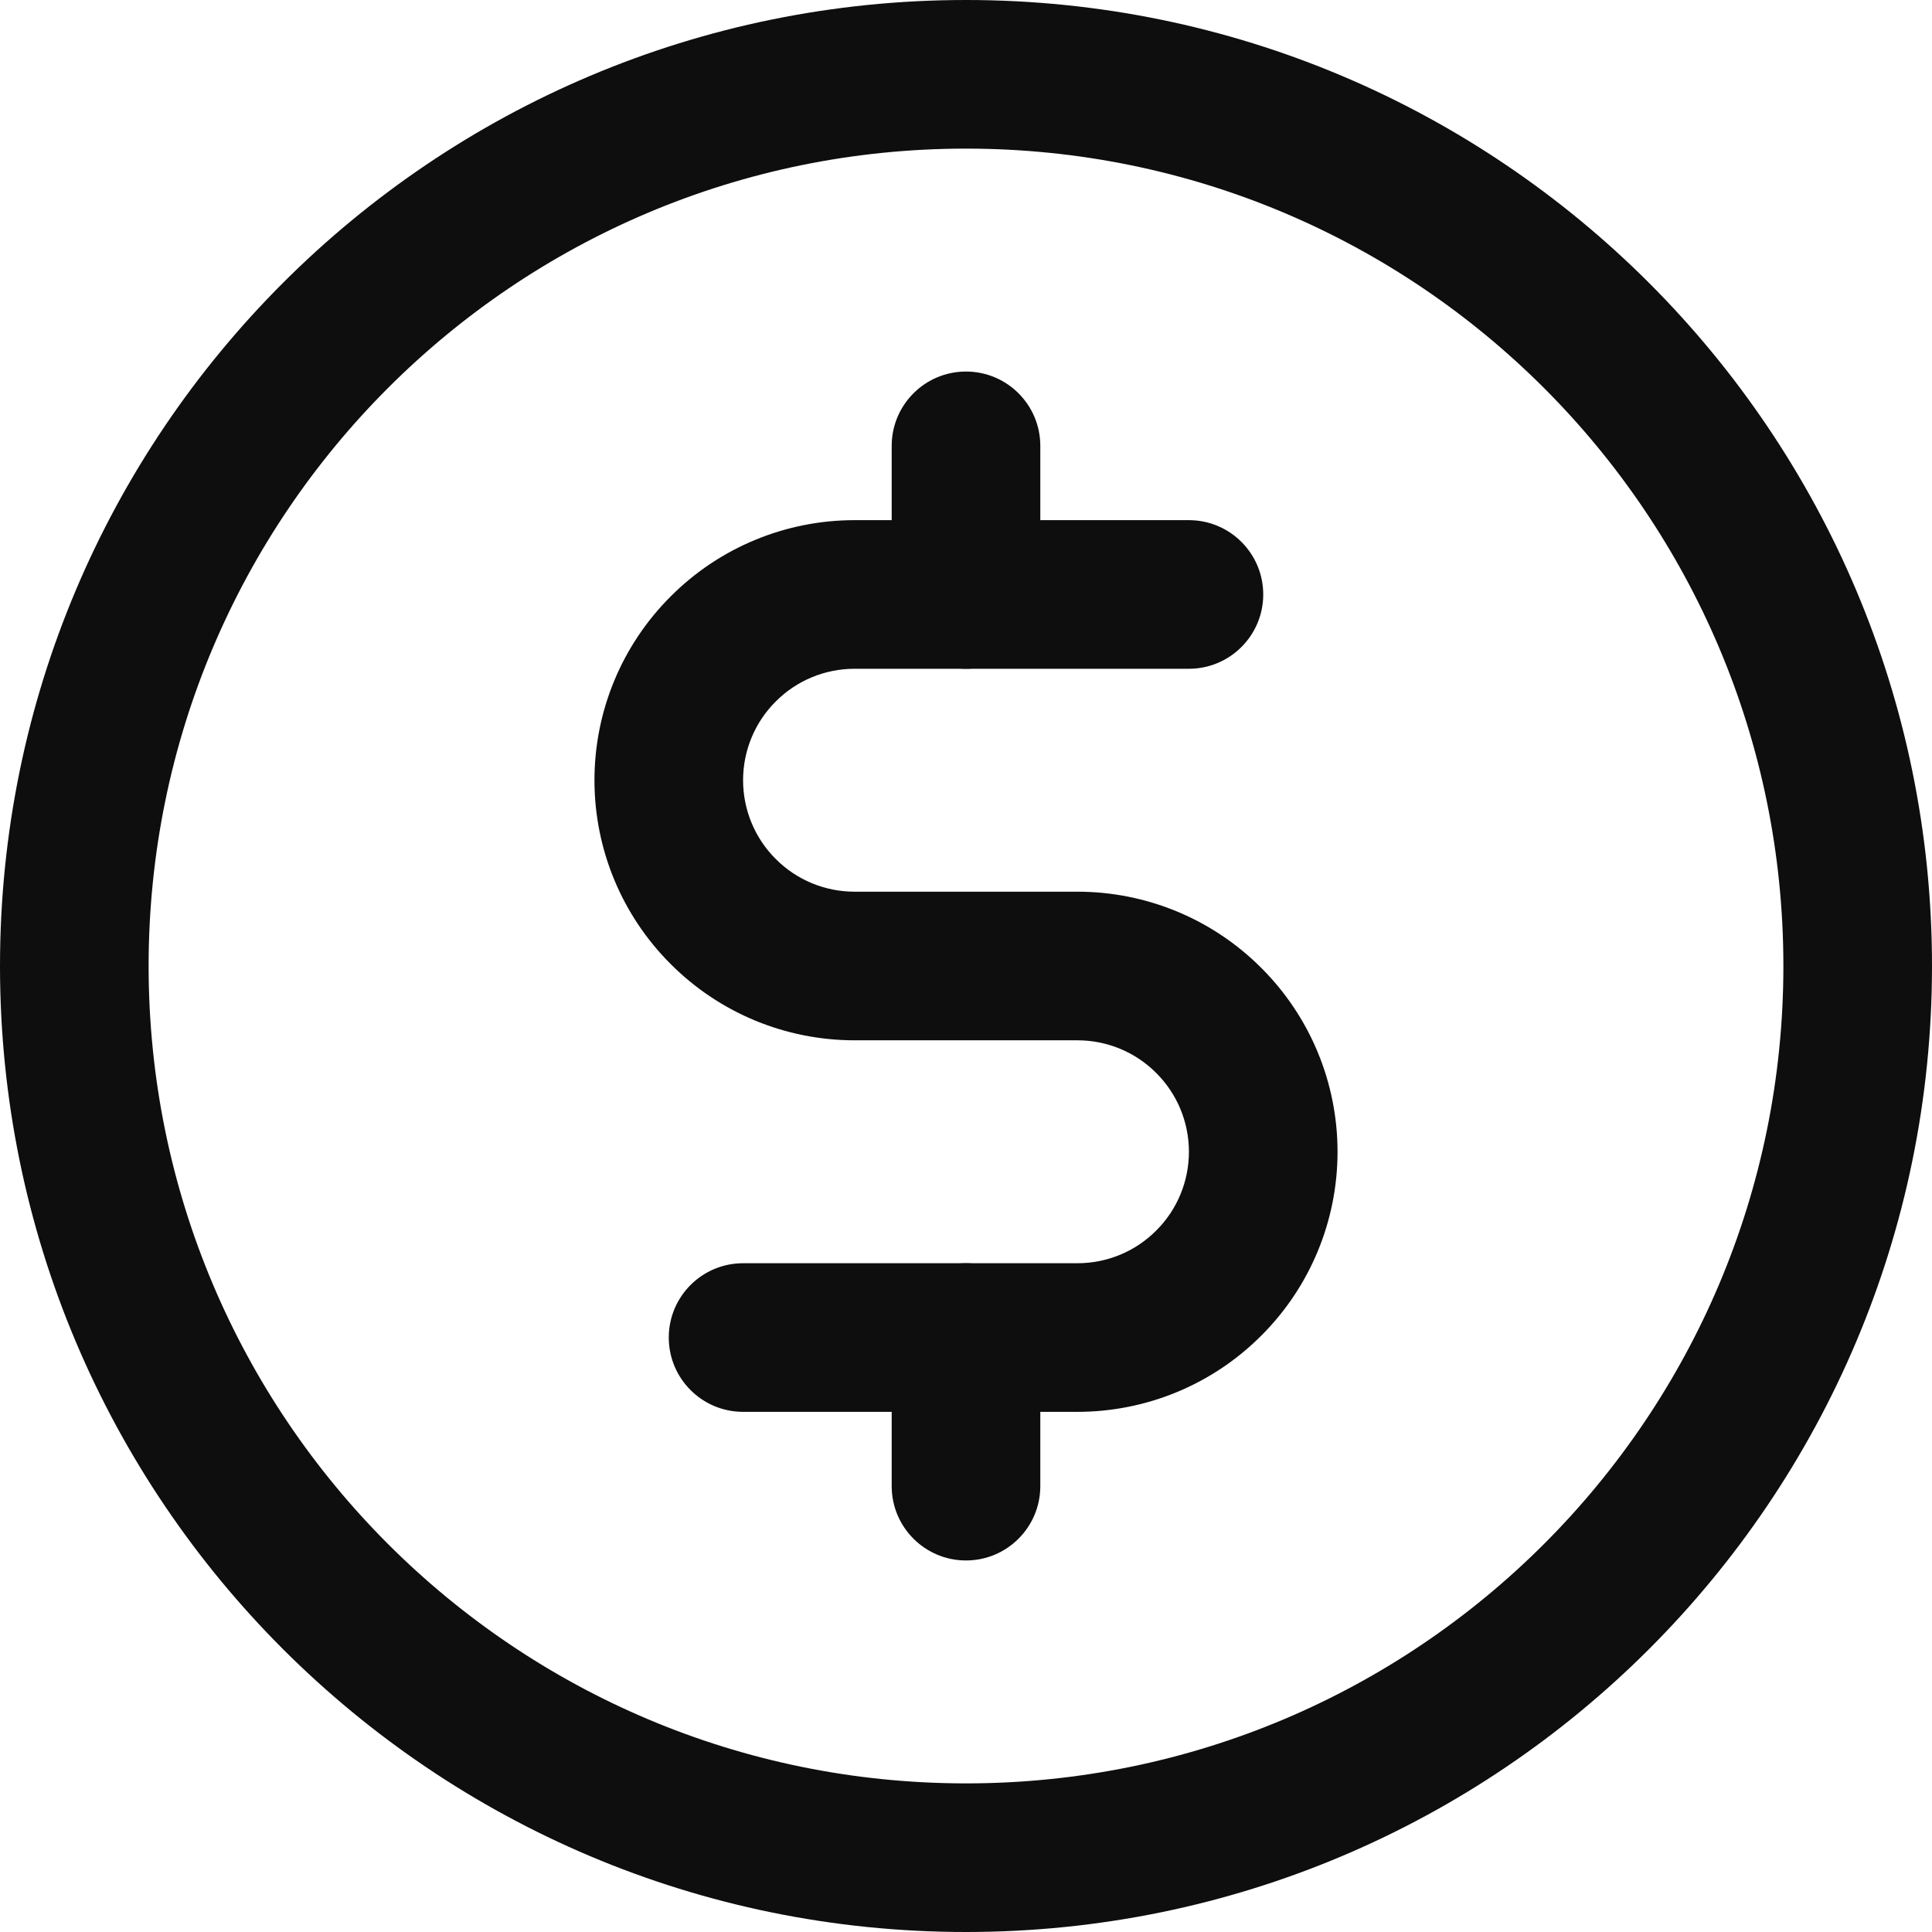 <?xml version="1.0" encoding="utf-8"?>
<svg xmlns="http://www.w3.org/2000/svg" fill="none" height="100%" overflow="visible" preserveAspectRatio="none" style="display: block;" viewBox="0 0 13 13" width="100%">
<g id="Vector">
<path clip-rule="evenodd" d="M6.5 2.5C6.776 2.5 7 2.724 7 3V4C7 4.276 6.776 4.5 6.5 4.5C6.224 4.5 6 4.276 6 4V3C6 2.724 6.224 2.5 6.5 2.5Z" fill="#0D0E0D" fill-rule="evenodd"/>
<path clip-rule="evenodd" d="M6.5 8.5C6.776 8.5 7 8.724 7 9V10C7 10.276 6.776 10.5 6.5 10.5C6.224 10.5 6 10.276 6 10V9C6 8.724 6.224 8.5 6.5 8.5Z" fill="#0D0E0D" fill-rule="evenodd"/>
<path clip-rule="evenodd" d="M6.5 1C3.462 1 1 3.462 1 6.5C1 9.538 3.462 12 6.5 12C9.538 12 12 9.538 12 6.5C12 3.462 9.538 1 6.5 1ZM0 6.5C0 2.91 2.91 0 6.5 0C10.09 0 13 2.91 13 6.5C13 10.09 10.09 13 6.5 13C2.91 13 0 10.09 0 6.5Z" fill="#0D0E0D" fill-rule="evenodd"/>
<path clip-rule="evenodd" d="M5.75 4.5C5.551 4.5 5.36 4.579 5.22 4.72C5.079 4.86 5 5.051 5 5.25C5 5.449 5.079 5.64 5.22 5.78C5.36 5.921 5.551 6 5.75 6H7.25C7.714 6 8.159 6.184 8.487 6.513C8.816 6.841 9 7.286 9 7.75C9 8.214 8.816 8.659 8.487 8.987C8.159 9.316 7.714 9.5 7.25 9.5H5C4.724 9.5 4.5 9.276 4.5 9C4.5 8.724 4.724 8.5 5 8.5H7.25C7.449 8.5 7.64 8.421 7.78 8.28C7.921 8.14 8 7.949 8 7.75C8 7.551 7.921 7.36 7.78 7.22C7.64 7.079 7.449 7 7.25 7H5.75C5.286 7 4.841 6.816 4.513 6.487C4.184 6.159 4 5.714 4 5.25C4 4.786 4.184 4.341 4.513 4.013C4.841 3.684 5.286 3.5 5.75 3.5H8C8.276 3.5 8.5 3.724 8.5 4C8.5 4.276 8.276 4.5 8 4.5H5.75Z" fill="#0D0E0D" fill-rule="evenodd"/>
</g>
</svg>